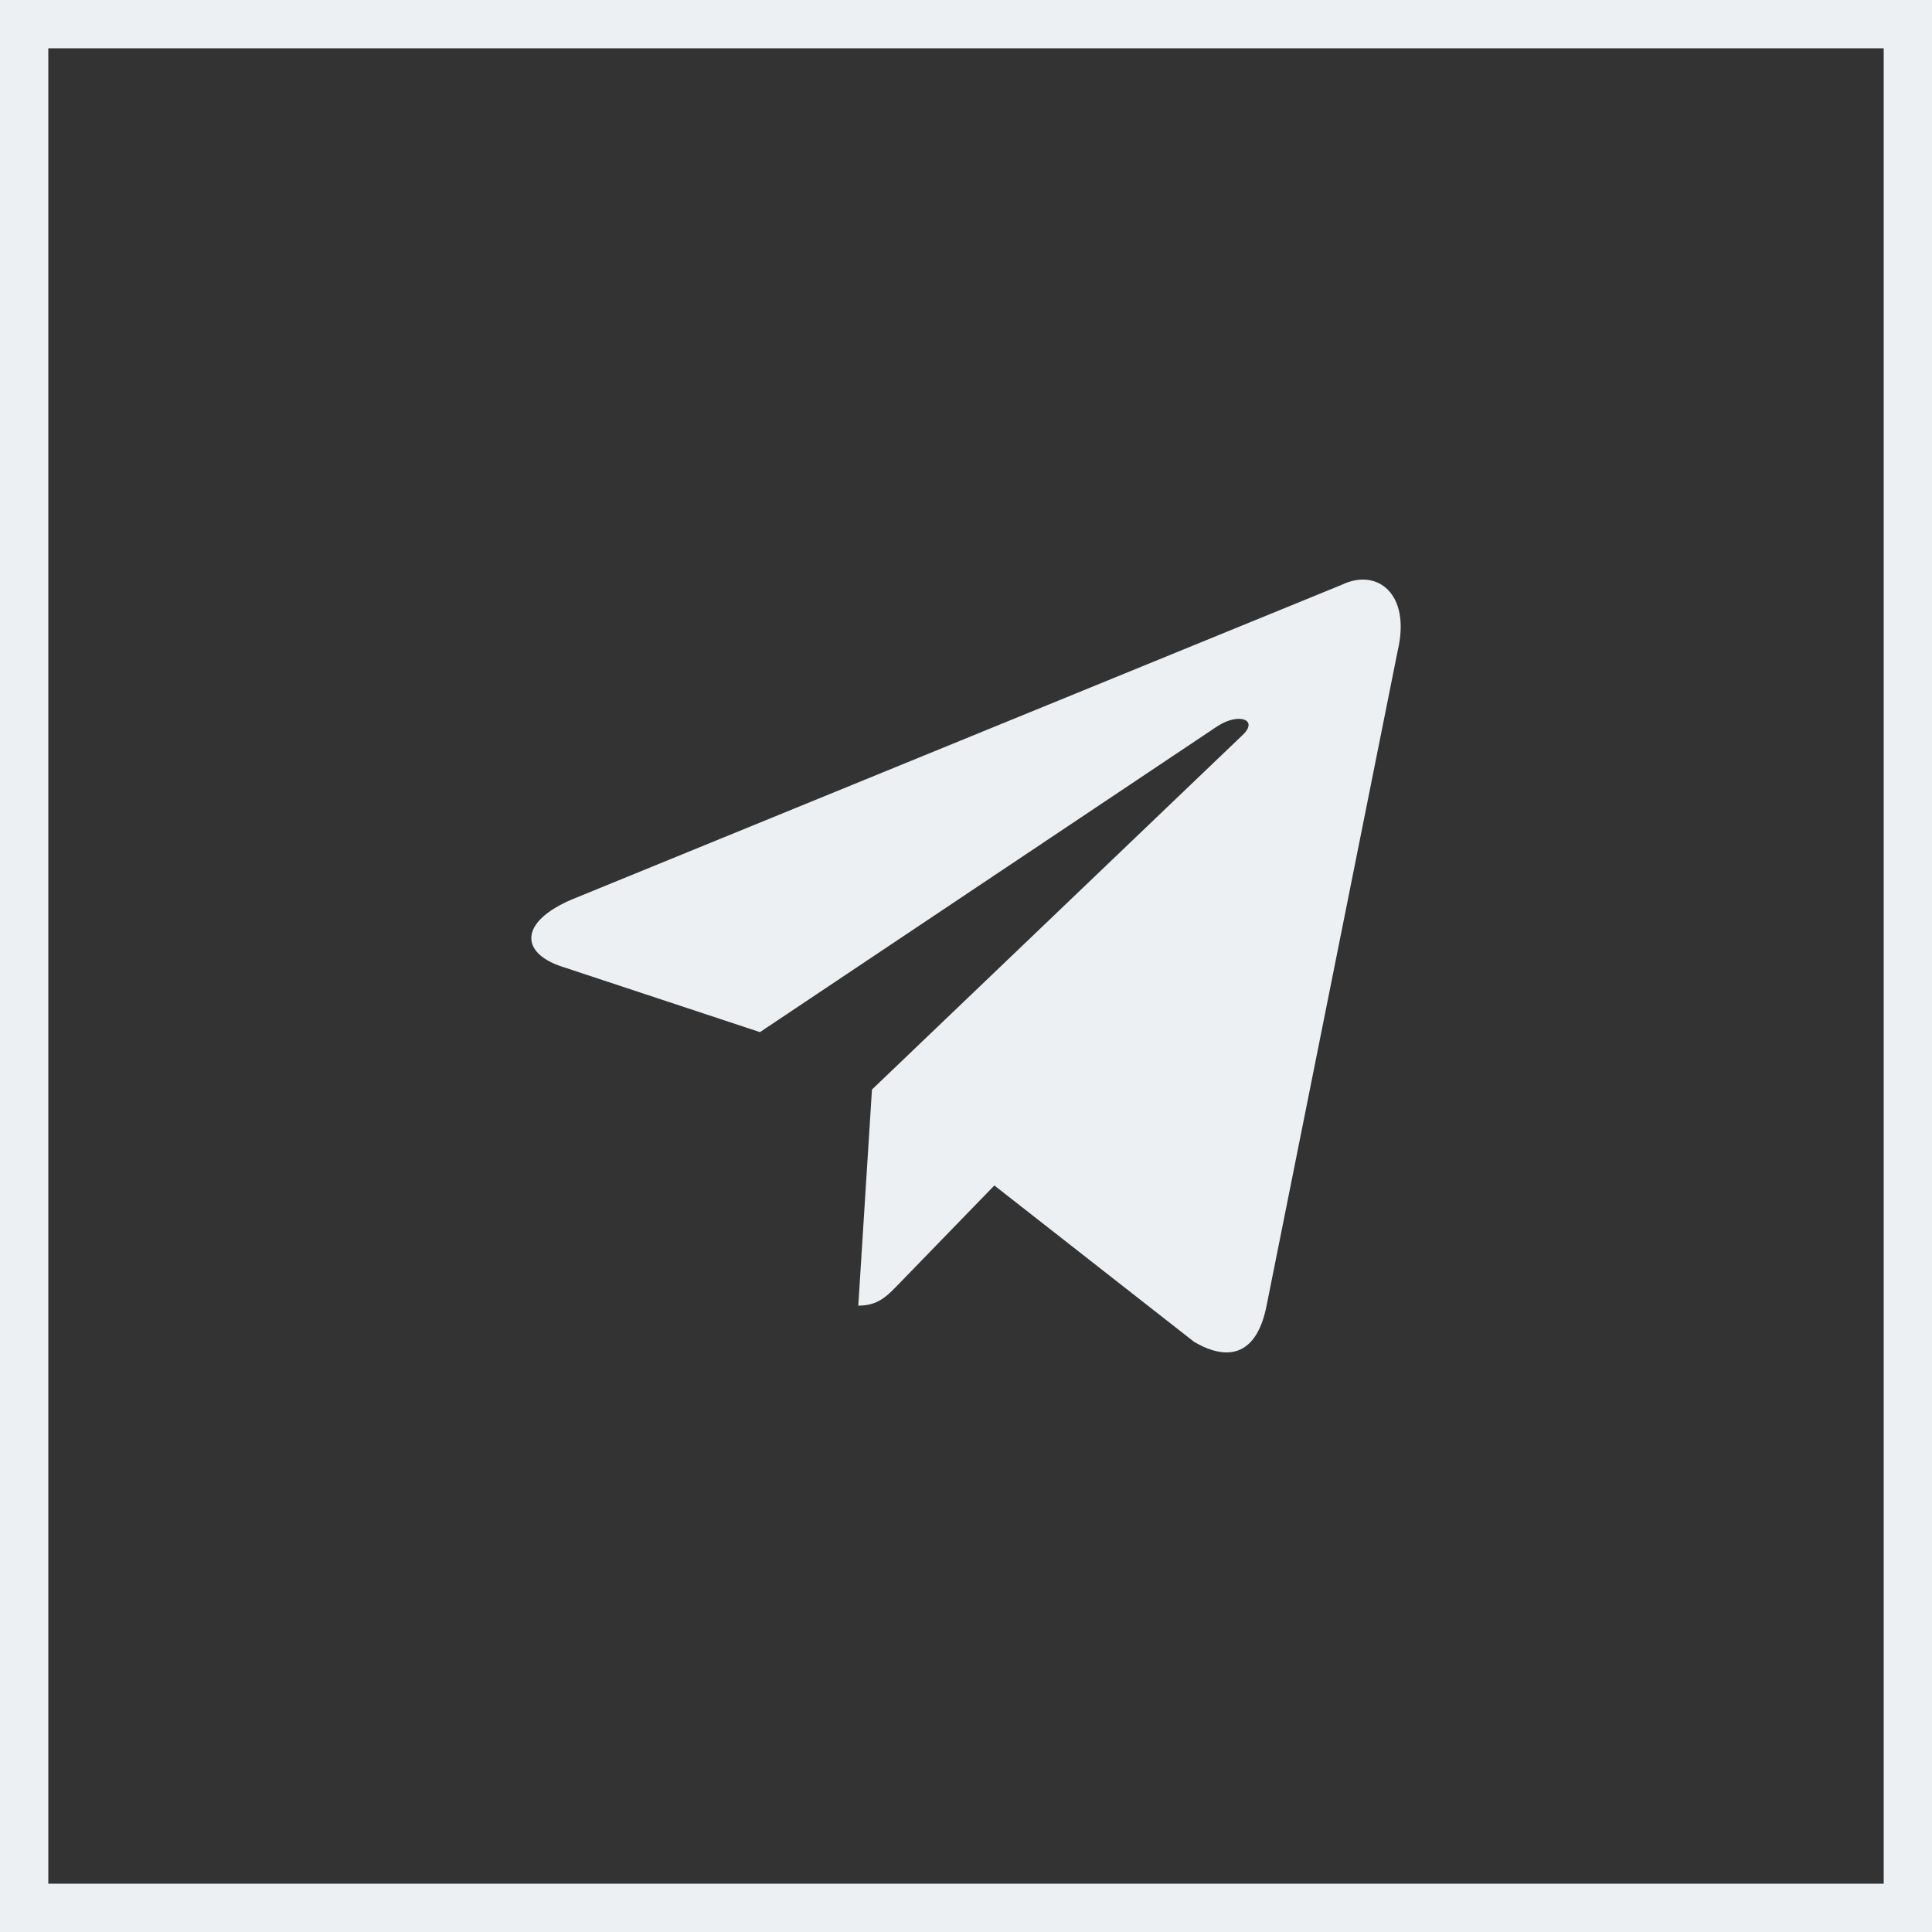 <?xml version="1.0" encoding="UTF-8"?> <svg xmlns="http://www.w3.org/2000/svg" width="40" height="40" viewBox="0 0 40 40" fill="none"><rect x="0" y="0" width="40" height="40" fill="#333333" stroke="none"/><rect x="0.5" y="0.5" width="39" height="39" stroke="#EDF0F2"></rect><path d="M27.785 12.105L11.841 18.622C10.752 19.085 10.759 19.729 11.641 20.015L15.734 21.369L25.206 15.035C25.654 14.746 26.063 14.902 25.727 15.218L18.053 22.558L17.77 27.032C18.184 27.032 18.367 26.83 18.599 26.593L20.587 24.544L24.723 27.782C25.485 28.227 26.033 27.998 26.223 27.033L28.938 13.472C29.216 12.291 28.513 11.756 27.785 12.105Z" fill="#EDF0F2"></path></svg> 